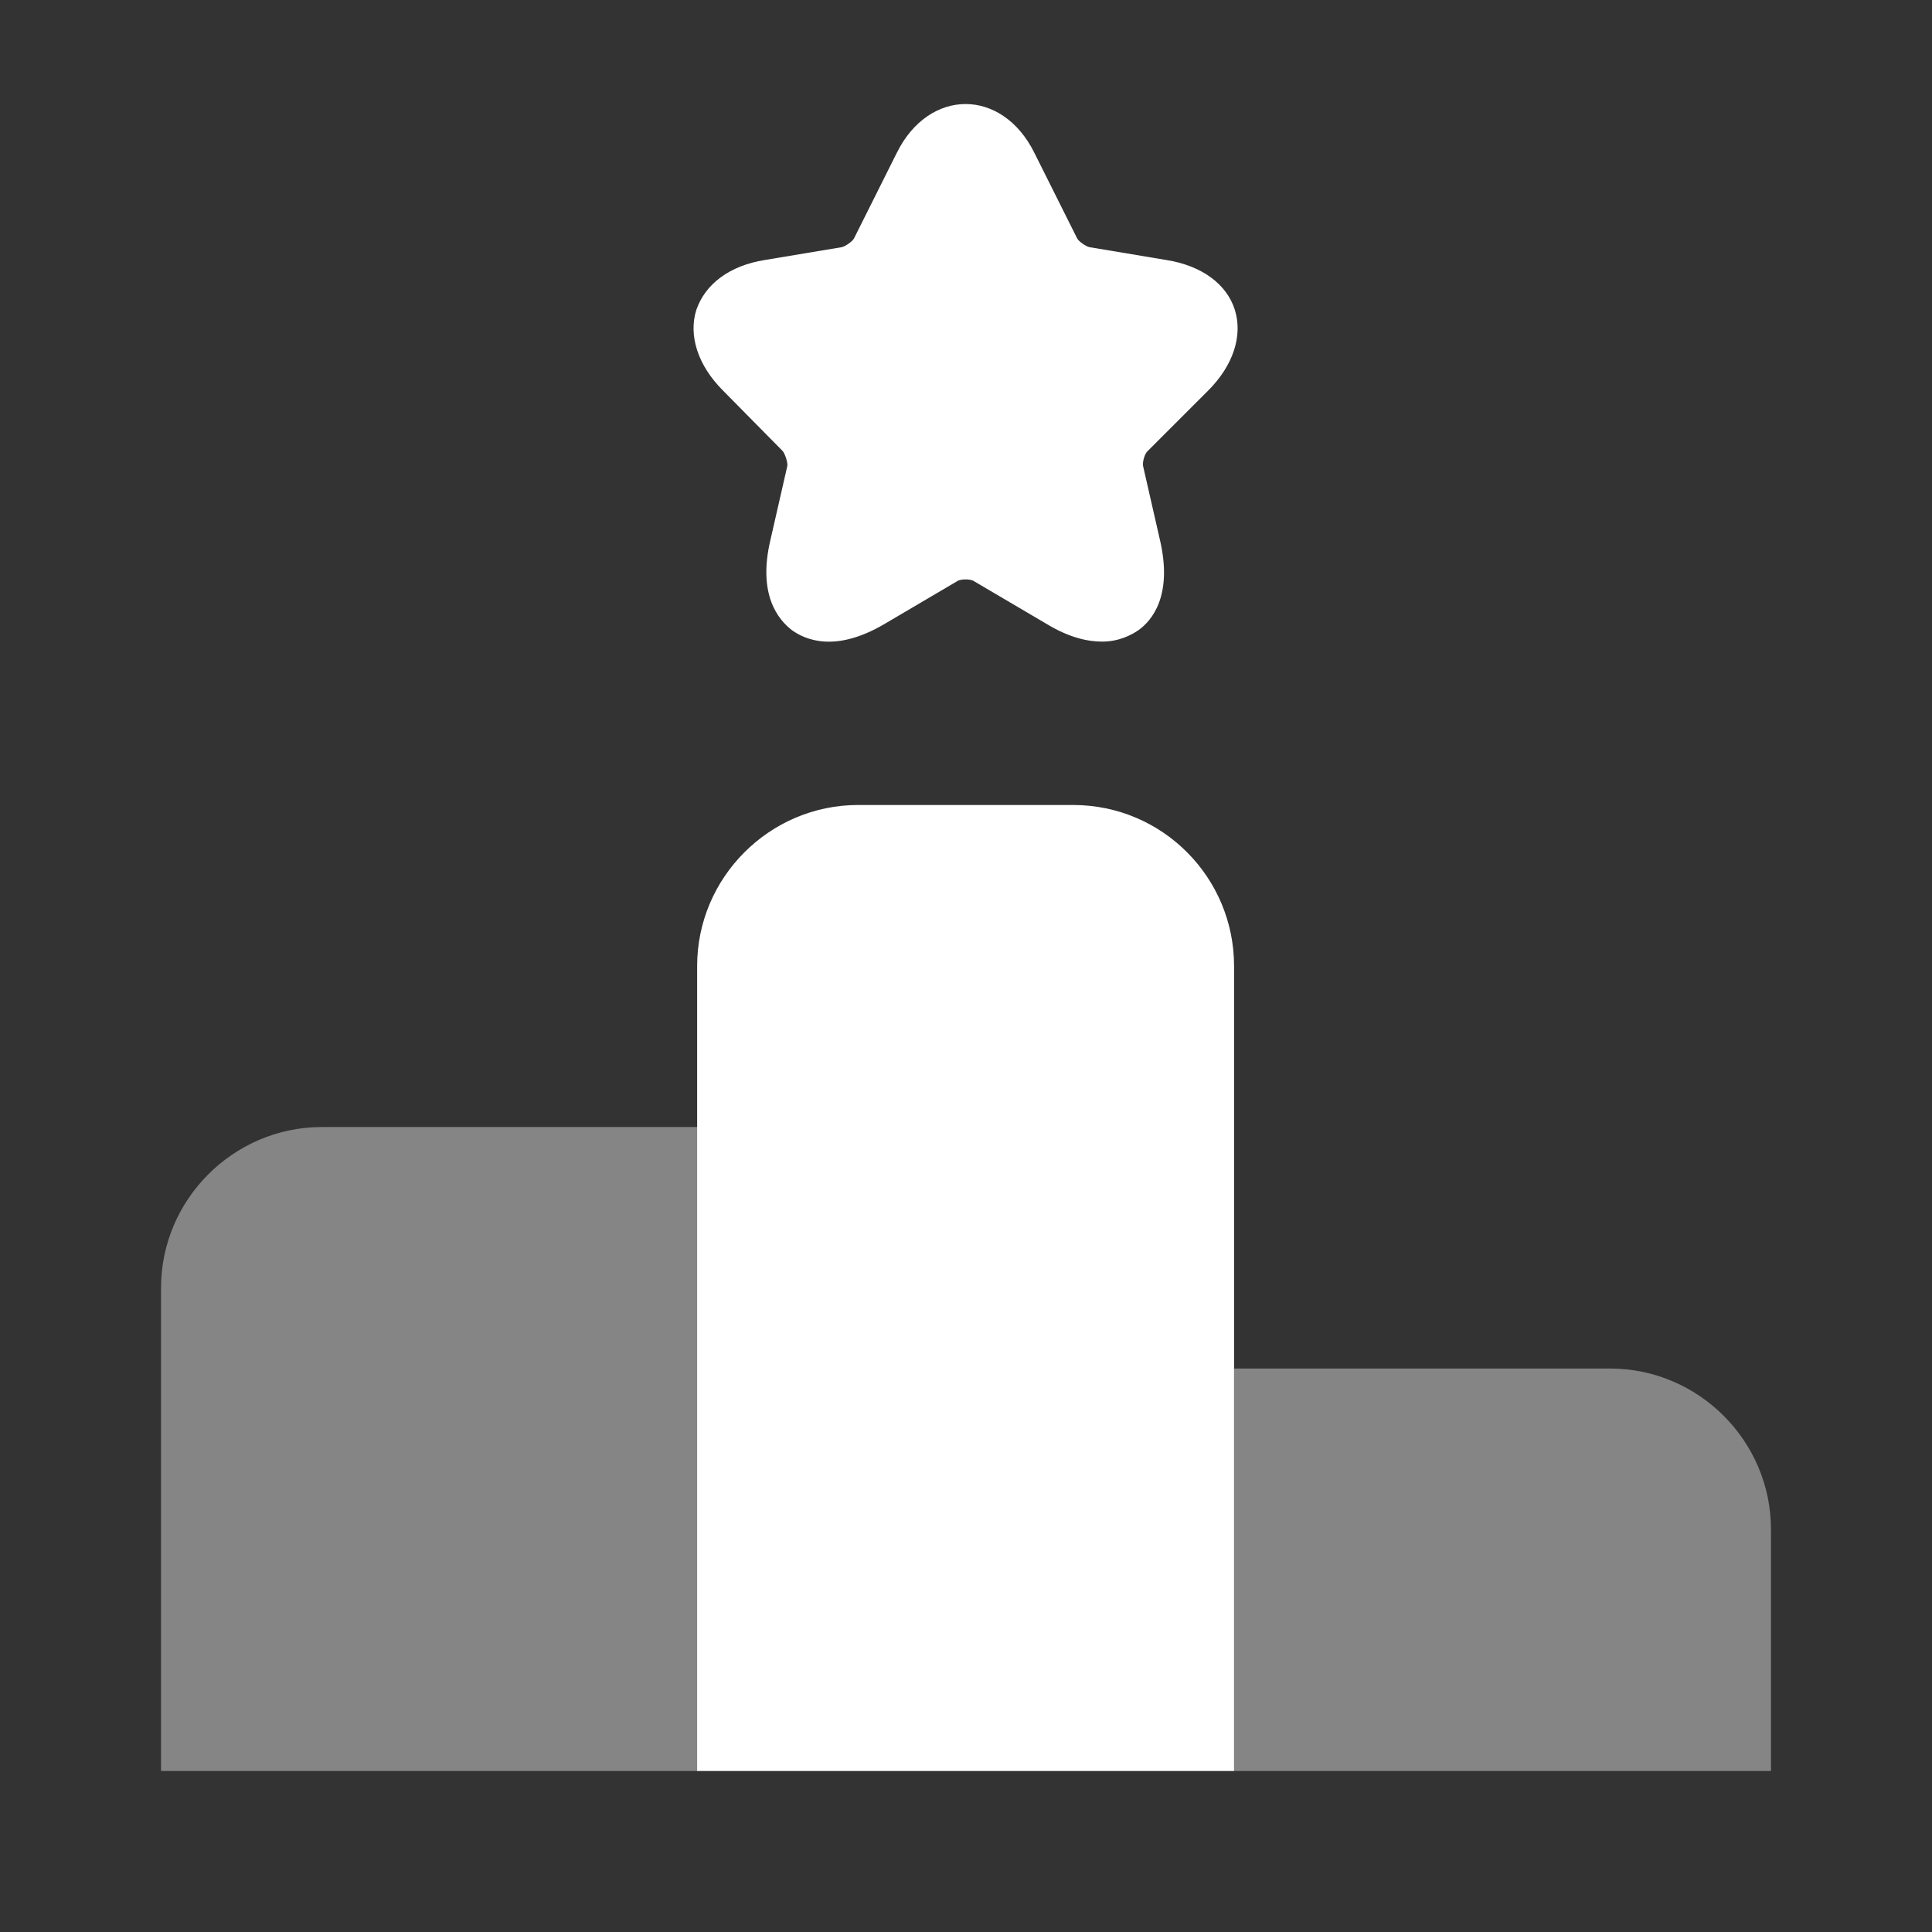 <svg width="56" height="56" viewBox="0 0 56 56" fill="none" xmlns="http://www.w3.org/2000/svg">
<rect x="0" y="0" width="56" height="56" fill="#333333" stroke="none"/>
<path opacity="0.4" d="M20.23 32.667H9.334C6.767 32.667 4.667 34.767 4.667 37.333V51.333H20.23V32.667Z" fill="white"/>
<path d="M31.104 23.333H24.874C22.307 23.333 20.207 25.433 20.207 28V51.333H35.77V28C35.77 25.433 33.694 23.333 31.104 23.333Z" fill="white"/>
<path opacity="0.4" d="M46.666 39.667H35.77V51.333H51.333V44.333C51.333 41.767 49.233 39.667 46.666 39.667Z" fill="white"/>
<path d="M35.023 11.317C35.746 10.593 36.026 9.73 35.793 8.983C35.56 8.237 34.836 7.7 33.81 7.537L31.57 7.163C31.476 7.14 31.266 7 31.22 6.907L29.983 4.433C29.05 2.543 26.926 2.543 25.993 4.433L24.756 6.907C24.71 7 24.5 7.14 24.406 7.163L22.166 7.537C21.14 7.7 20.44 8.237 20.183 8.983C19.95 9.73 20.23 10.593 20.953 11.317L22.68 13.067C22.75 13.137 22.843 13.417 22.82 13.51L22.33 15.657C21.956 17.243 22.563 17.967 22.96 18.27C23.356 18.55 24.22 18.923 25.643 18.083L27.743 16.847C27.836 16.777 28.14 16.777 28.233 16.847L30.333 18.083C30.986 18.48 31.523 18.597 31.943 18.597C32.433 18.597 32.783 18.41 32.993 18.27C33.39 17.99 33.996 17.267 33.623 15.657L33.133 13.51C33.11 13.393 33.18 13.137 33.273 13.067L35.023 11.317Z" fill="white"/>
</svg>
